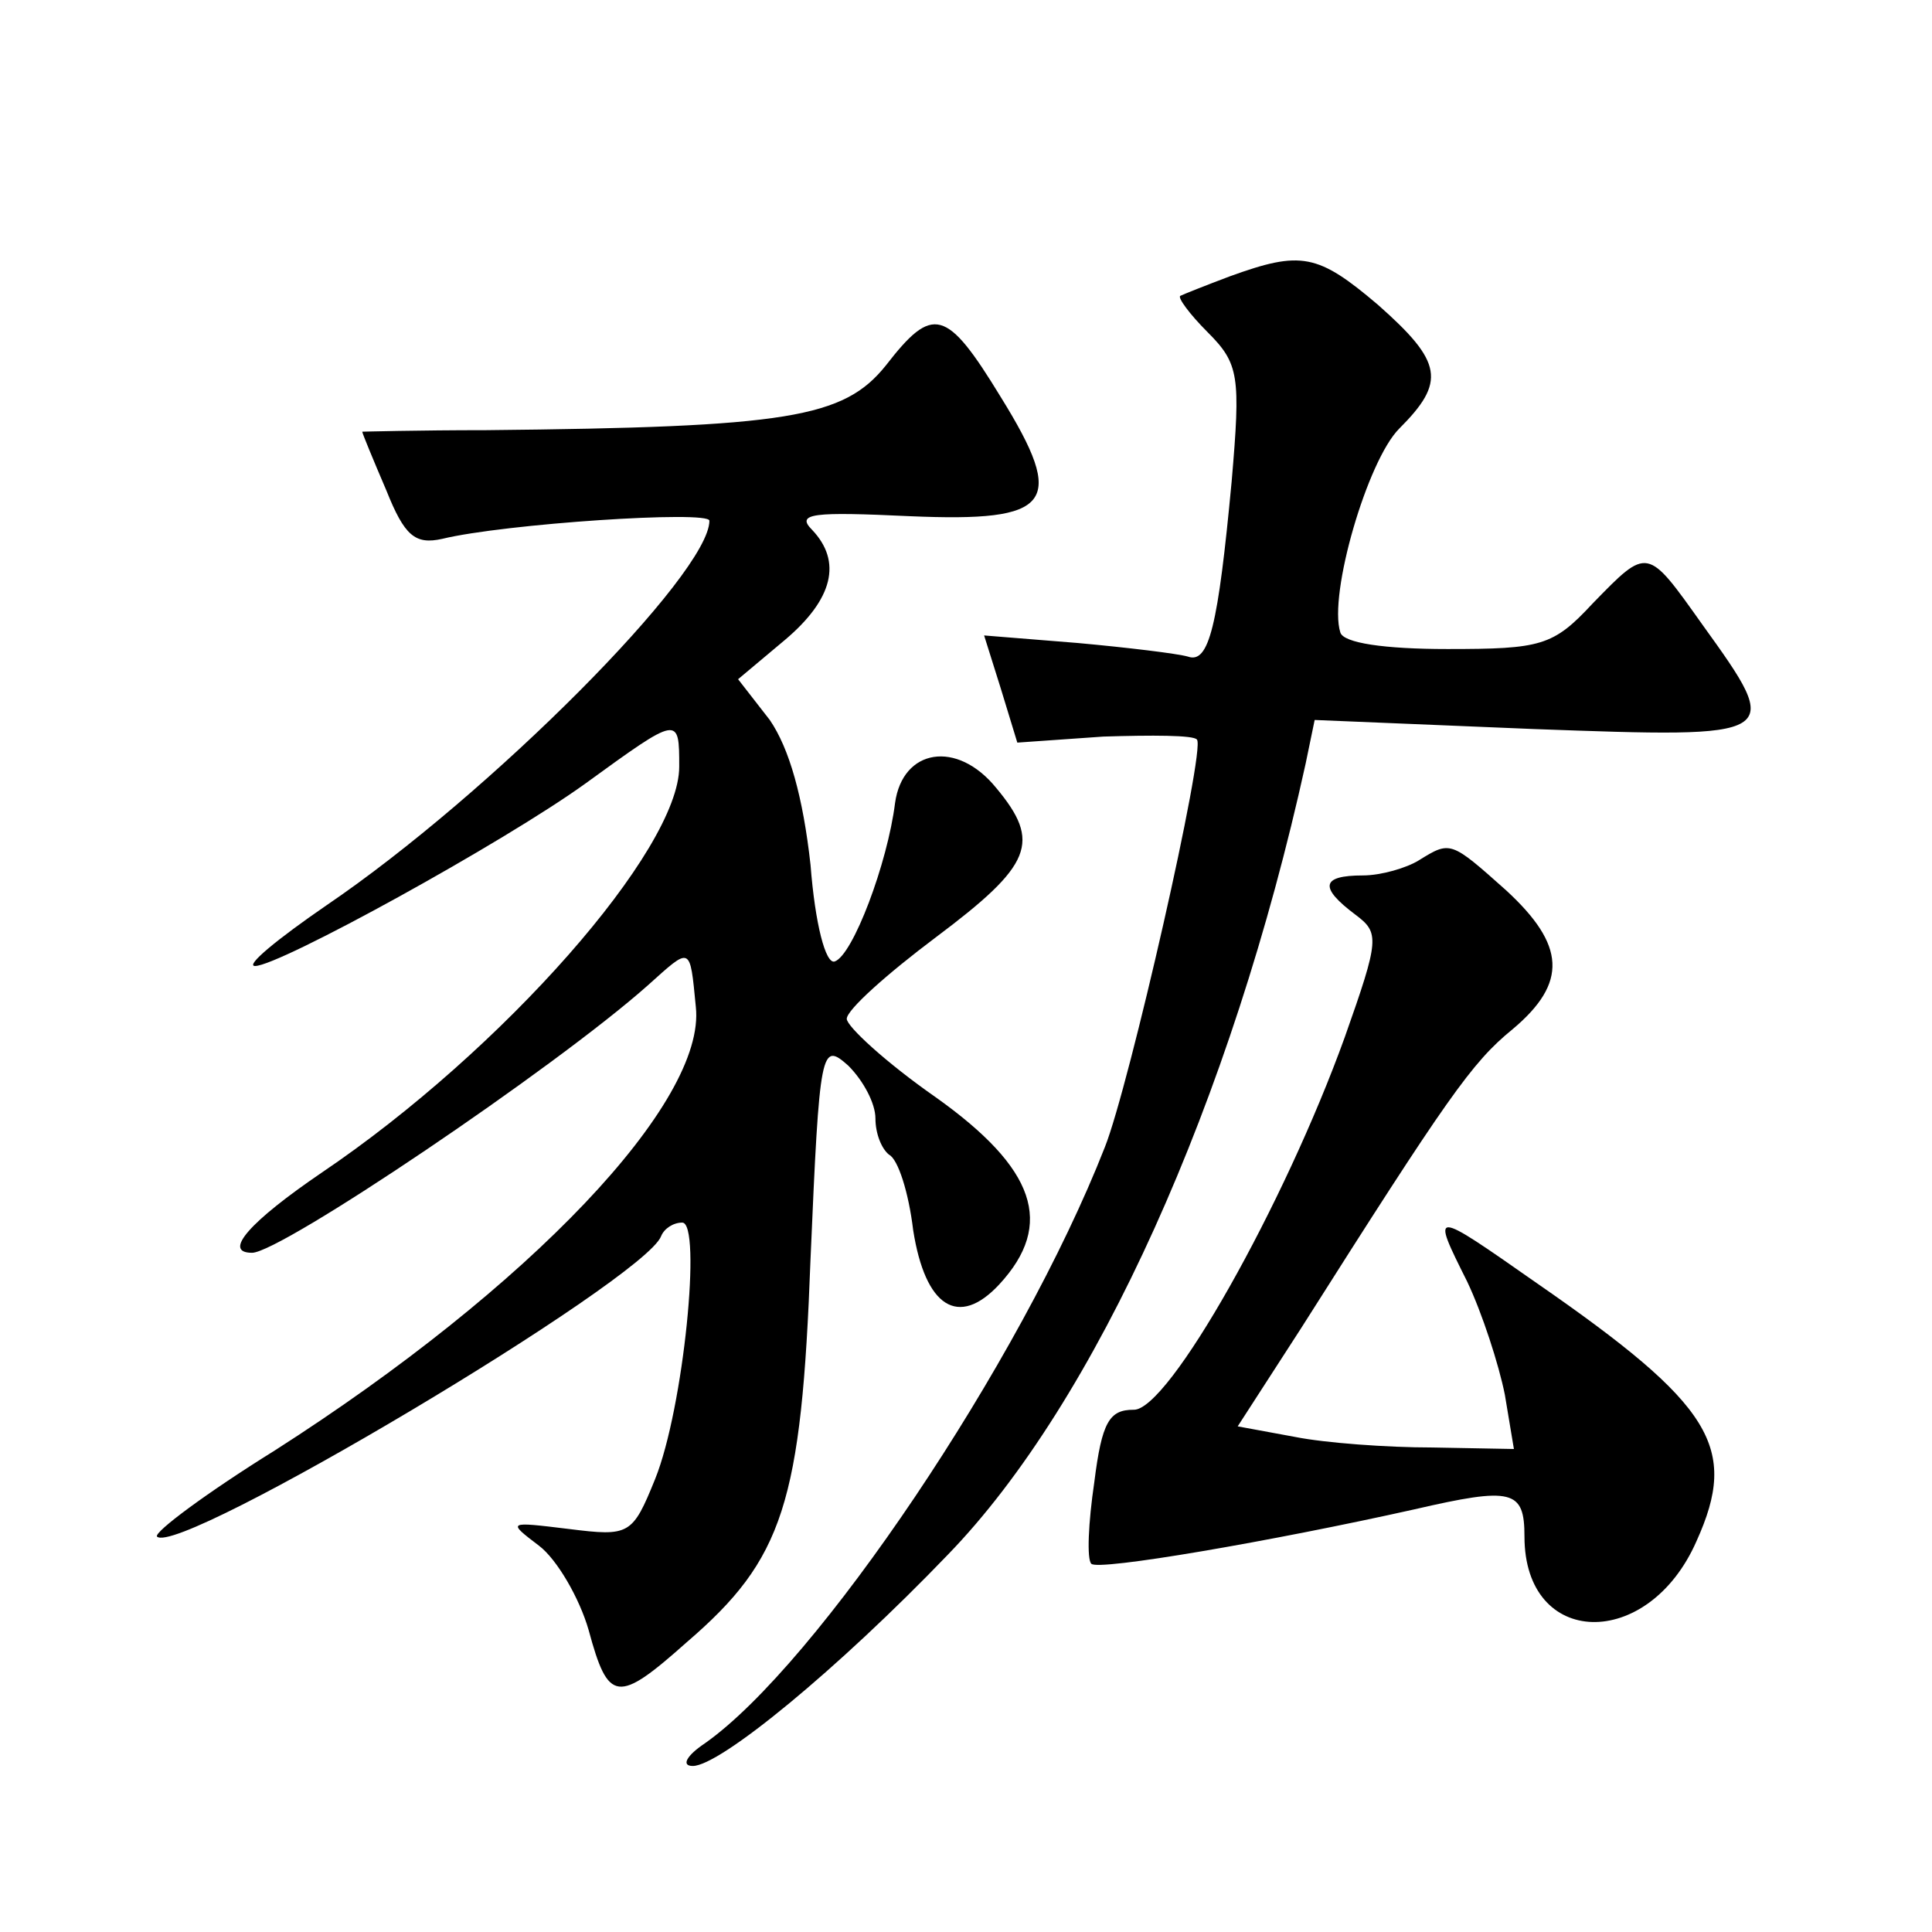 <?xml version="1.0" standalone="no"?>
<!DOCTYPE svg PUBLIC "-//W3C//DTD SVG 20010904//EN"
 "http://www.w3.org/TR/2001/REC-SVG-20010904/DTD/svg10.dtd">
<svg version="1.0" xmlns="http://www.w3.org/2000/svg"
 width="128pt" height="128pt" viewBox="0 0 128 128"
 preserveAspectRatio="xMidYMid meet">
<g transform="translate(0,128) scale(0.1,-0.1)"
fill="#0" stroke="none">
<path d="M815 1097 c-16 -6 -31 -12 -33 -13 -2 -1 6 -12 18 -24 21 -21 22 -29 16
-99 -9 -96 -15 -121 -29 -116 -7 2 -40 6 -73 9 l-62 5 11 -35 11 -36 57 4 c32 1
60 1 62 -2 6 -6 -45 -230 -61 -270 -56 -143 -191 -343 -265 -395 -12 -8 -16 -15
-8 -15 18 0 96 64 169 140 98 101 188 301 237 524 l6 29 145 -6 c165 -6 166 -6
112 69 -37 52 -36 52 -73 14 -26 -28 -34 -30 -96 -30 -42 0 -69 4 -71 11 -8 25
18 114 39 135 31 31 29 44 -14 82 -40 34 -51 36 -98 19z M587 1038 c-28 -35 -65
-41 -265 -43 -45 0 -82 -1 -82 -1 0 -1 7 -18 16 -39 12 -30 19 -36 37 -32 41 10
177 19 177 12 0 -35 -145 -181 -254 -255 -32 -22 -54 -40 -47 -40 16 0 165 82 219
121 62 45 62 45 62 11 0 -55 -117 -188 -237 -269 -47 -32 -66 -53 -46 -53 19 0
200 122 262 177 29 26 28 27 32 -14 7 -63 -110 -186 -279 -294 -45 -28 -80 -54
-78 -57 14 -14 323 170 334 199 2 5 8 9 14 9 13 0 1 -123 -18 -170 -15 -37 -17
-38 -57 -33 -41 5 -41 5 -20 -11 12 -9 27 -35 33 -56 13 -48 19 -49 65 -8 64 55
76 92 82 254 6 140 7 144 25 128 10 -10 18 -25 18 -35 0 -10 4 -20 9 -24 6 -3 13
-25 16 -50 8 -51 30 -65 57 -36 37 40 24 77 -42 124 -33 23 -59 47 -59 52 0 6 27
30 59 54 64 48 70 63 40 99 -26 32 -62 26 -67 -10 -5 -40 -28 -101 -40 -105 -6
-2 -13 25 -16 64 -5 45 -14 77 -27 96 l-21 27 31 26 c32 27 38 52 18 73 -11 11
1 12 65 9 94 -4 104 8 60 79 -36 59 -45 61 -76 21z M940 710 c-8 -5 -25 -10 -37
-10 -28 0 -29 -8 -5 -26 16 -12 16 -16 -7 -81 -40 -111 -117 -248 -140 -247 -16
0 -21 -8 -26 -48 -4 -27 -5 -51 -2 -54 4 -5 120 15 214 36 65 15 73 13 73 -18 0
-74 82 -76 114 -3 28 62 11 90 -106 171 -70 49 -70 49 -46 1 10 -21 21 -55 25 -75
l6 -36 -54 1 c-30 0 -71 3 -91 7 l-38 7 42 65 c97 153 113 176 140 198 37 31 35
56 -4 92 -37 33 -37 33 -58 20z"/>
</g>
</svg>

